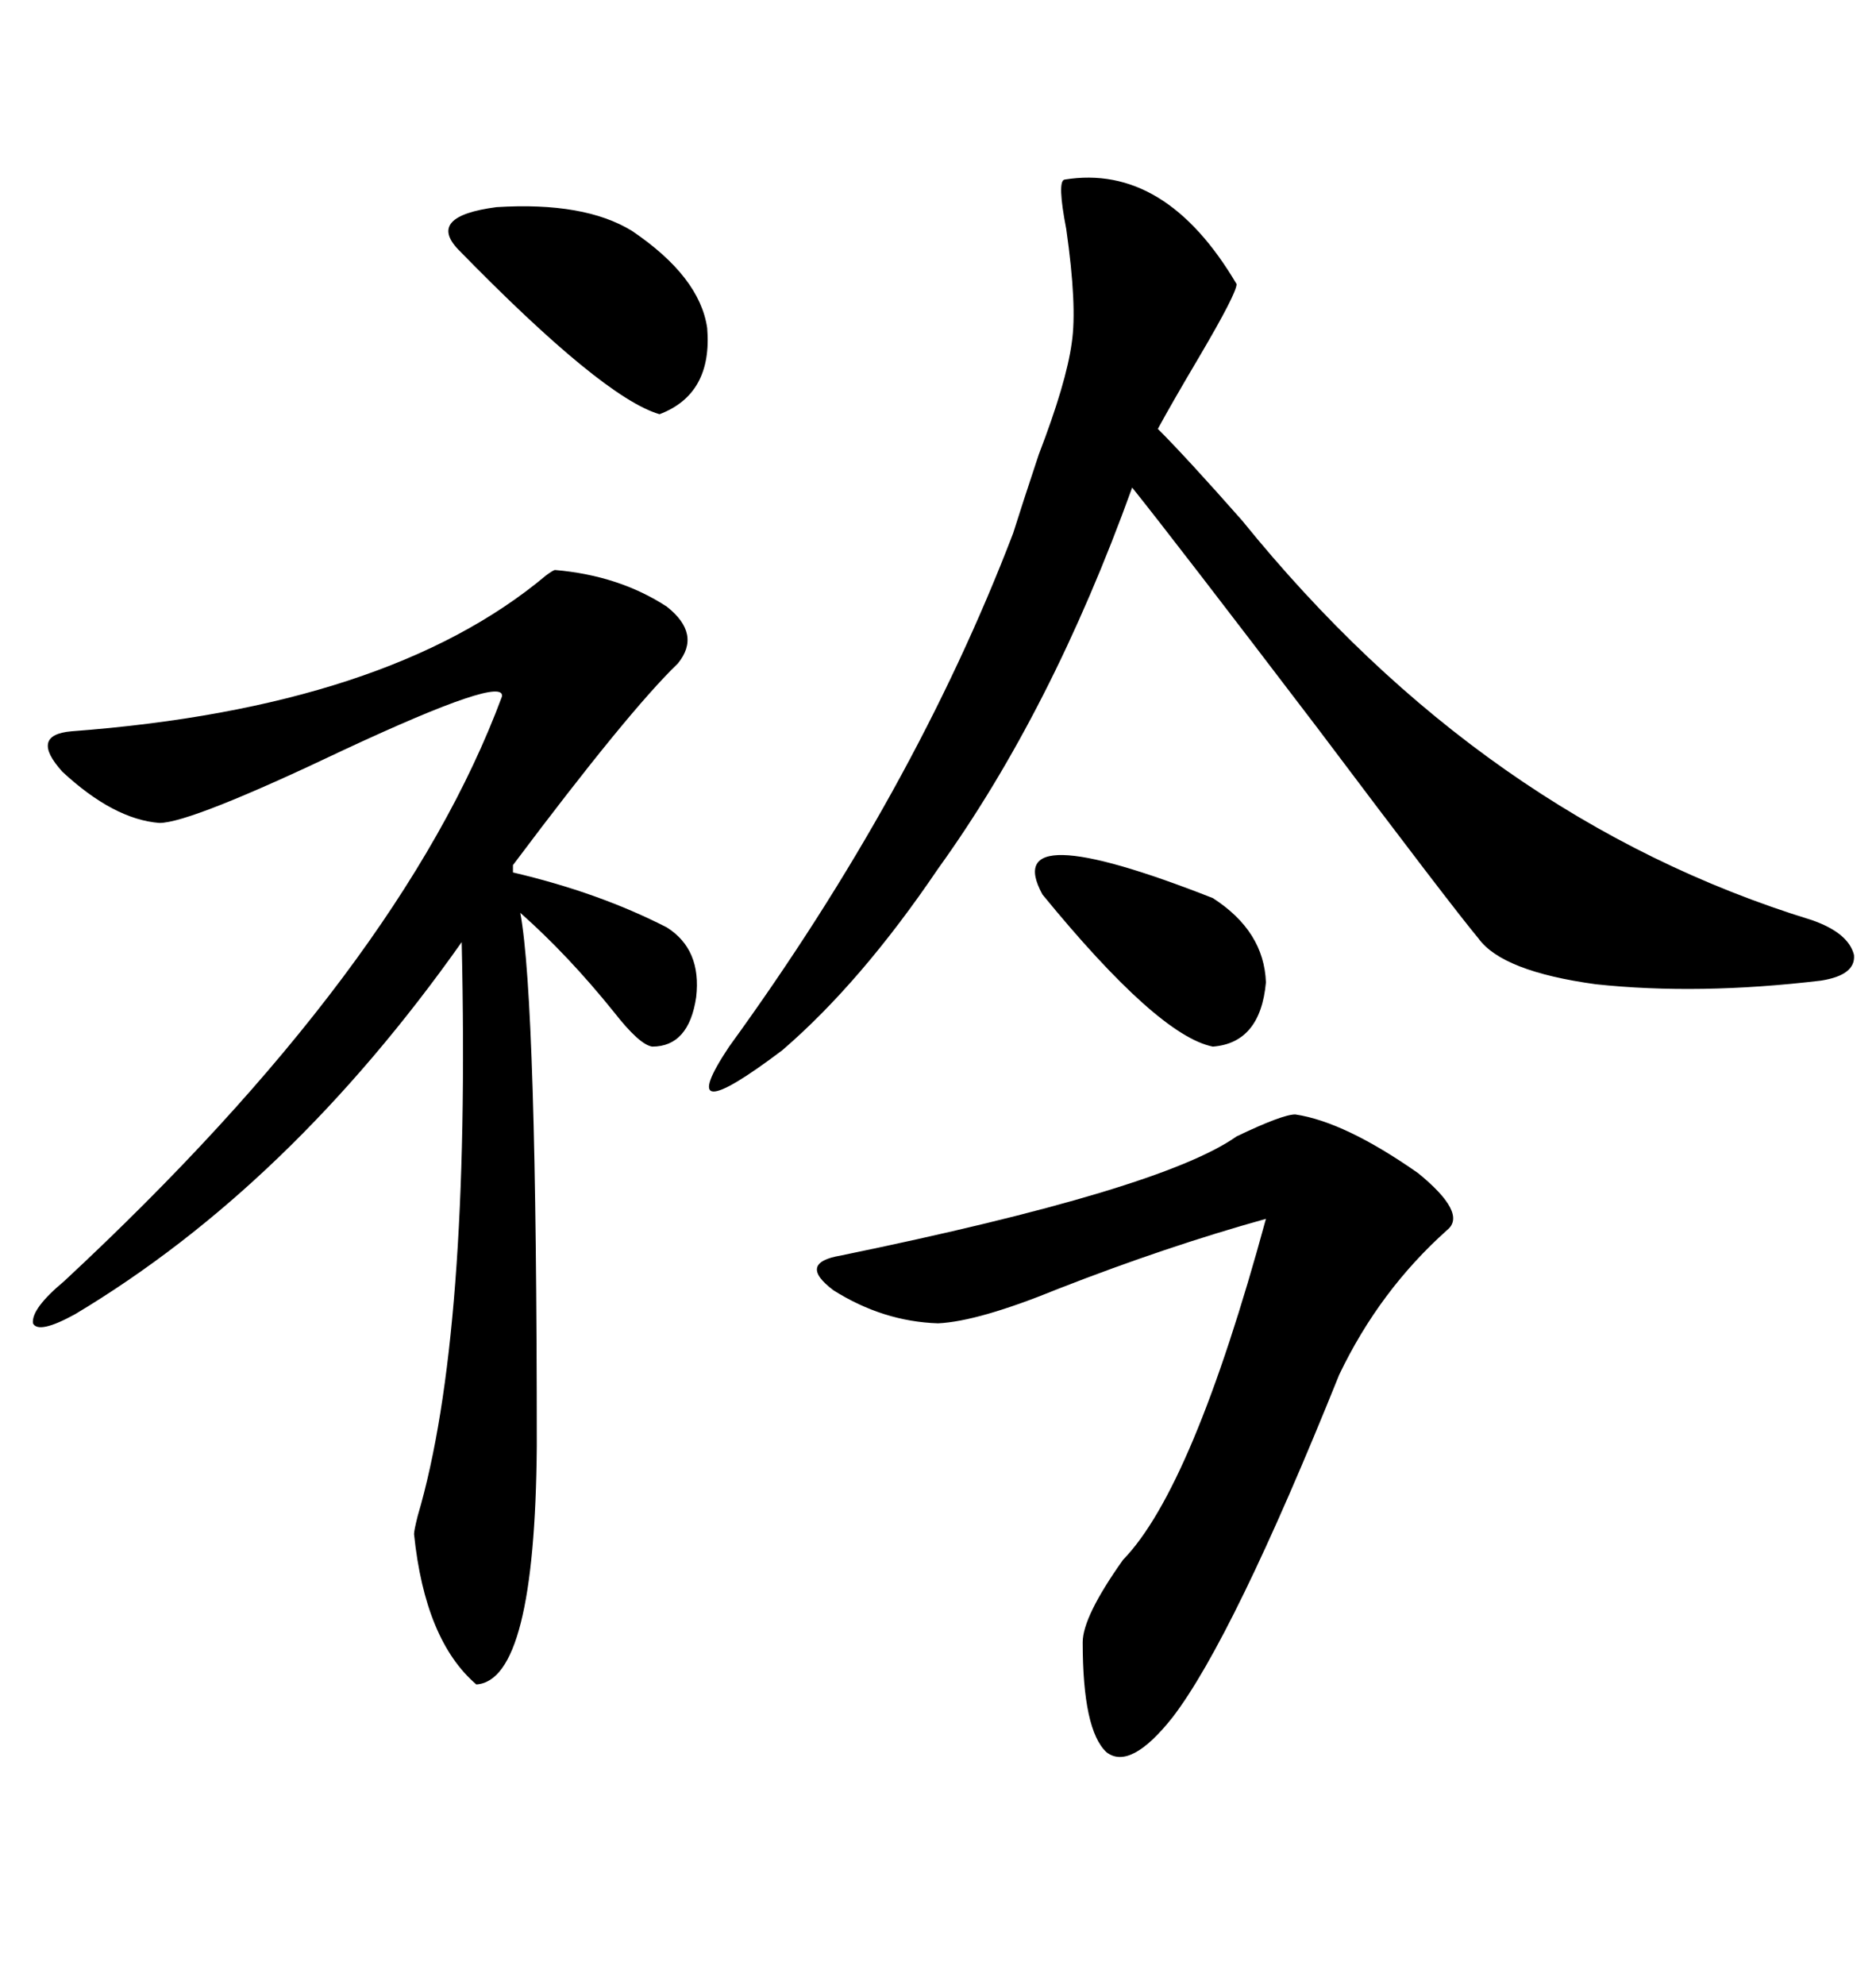 <svg xmlns="http://www.w3.org/2000/svg" xmlns:xlink="http://www.w3.org/1999/xlink" width="300" height="317.285"><path d="M88.77 91.11L88.77 91.11Q99.02 91.99 106.64 96.97L106.64 96.97Q112.21 101.37 108.40 106.05L108.40 106.05Q100.49 113.67 82.03 138.28L82.03 138.28L82.03 139.45Q95.80 142.68 106.64 148.24L106.64 148.24Q112.21 151.76 111.33 159.38L111.33 159.38Q110.16 167.29 104.30 167.29L104.30 167.29Q102.25 166.99 98.14 161.72L98.14 161.72Q90.82 152.64 83.20 145.90L83.20 145.90Q85.84 159.96 85.84 231.15L85.84 231.15Q85.55 268.65 76.17 269.24L76.17 269.24Q67.97 262.21 66.21 245.21L66.21 245.21Q66.21 244.63 66.80 242.29L66.80 242.29Q75.29 213.57 73.83 150.59L73.83 150.59Q46.29 189.55 12.01 210.06L12.01 210.06Q6.15 213.28 5.27 211.52L5.27 211.52Q4.98 209.18 10.25 204.79L10.25 204.79Q64.16 154.69 80.27 111.33L80.27 111.33Q80.86 107.81 55.08 119.82L55.08 119.82Q30.47 131.54 25.49 131.54L25.49 131.54Q18.16 130.96 9.96 123.34L9.96 123.34Q4.69 117.48 11.43 116.89L11.43 116.89Q62.11 113.09 87.30 91.99L87.30 91.99Q88.48 91.11 88.77 91.11ZM170.21 28.71L170.21 28.71Q186.33 26.07 197.75 45.41L197.75 45.41Q197.75 46.88 191.89 56.84L191.89 56.84Q187.21 64.75 185.16 68.55L185.16 68.55Q189.84 73.24 198.63 83.20L198.63 83.20Q237.30 130.96 289.75 147.07L289.75 147.07Q295.61 149.12 296.48 152.64L296.48 152.64Q296.78 155.86 291.21 156.74L291.21 156.74Q271.58 159.08 255.18 157.32L255.18 157.32Q240.23 155.27 236.43 150L236.43 150Q232.03 144.73 210.64 116.31L210.64 116.31Q188.09 86.72 181.05 77.93L181.05 77.93Q168.16 113.67 150 138.87L150 138.87Q137.70 157.03 125.10 167.87L125.10 167.87Q107.23 181.35 116.60 167.29L116.60 167.29Q146.19 126.56 162.01 85.25L162.01 85.25Q163.48 80.57 166.11 72.66L166.11 72.66Q170.51 61.23 171.39 54.79L171.39 54.79Q172.27 48.93 170.51 36.62L170.51 36.62Q169.04 29.00 170.21 28.71ZM207.13 178.13L207.13 178.13Q215.04 179.30 226.76 187.50L226.76 187.50Q234.67 193.95 231.45 196.58L231.45 196.58Q220.61 206.25 214.16 219.73L214.16 219.73Q197.17 261.91 187.50 274.51L187.50 274.51Q180.76 283.01 176.95 280.08L176.95 280.08Q173.14 276.56 173.14 262.50L173.14 262.50Q173.14 258.40 179.59 249.32L179.59 249.32Q190.72 237.89 202.44 194.82L202.44 194.82Q186.62 199.22 169.34 205.96L169.34 205.96Q156.45 211.23 150 211.52L150 211.52Q141.21 211.23 133.30 206.25L133.30 206.25Q127.44 201.86 134.47 200.68L134.47 200.68Q185.74 190.14 197.75 181.64L197.75 181.64Q205.08 178.13 207.13 178.13ZM73.24 39.84L73.24 39.84Q68.26 34.57 79.39 33.11L79.39 33.11Q93.46 32.23 101.07 36.91L101.07 36.91Q111.91 44.24 113.09 52.44L113.09 52.44Q113.96 62.99 105.47 66.21L105.47 66.21Q96.39 63.57 73.24 39.84ZM166.70 142.97L166.70 142.97Q159.67 130.08 193.95 143.55L193.95 143.55Q202.15 148.83 202.44 157.03L202.44 157.03Q201.56 166.70 193.95 167.29L193.95 167.29Q185.16 165.53 166.70 142.97Z"/></svg>